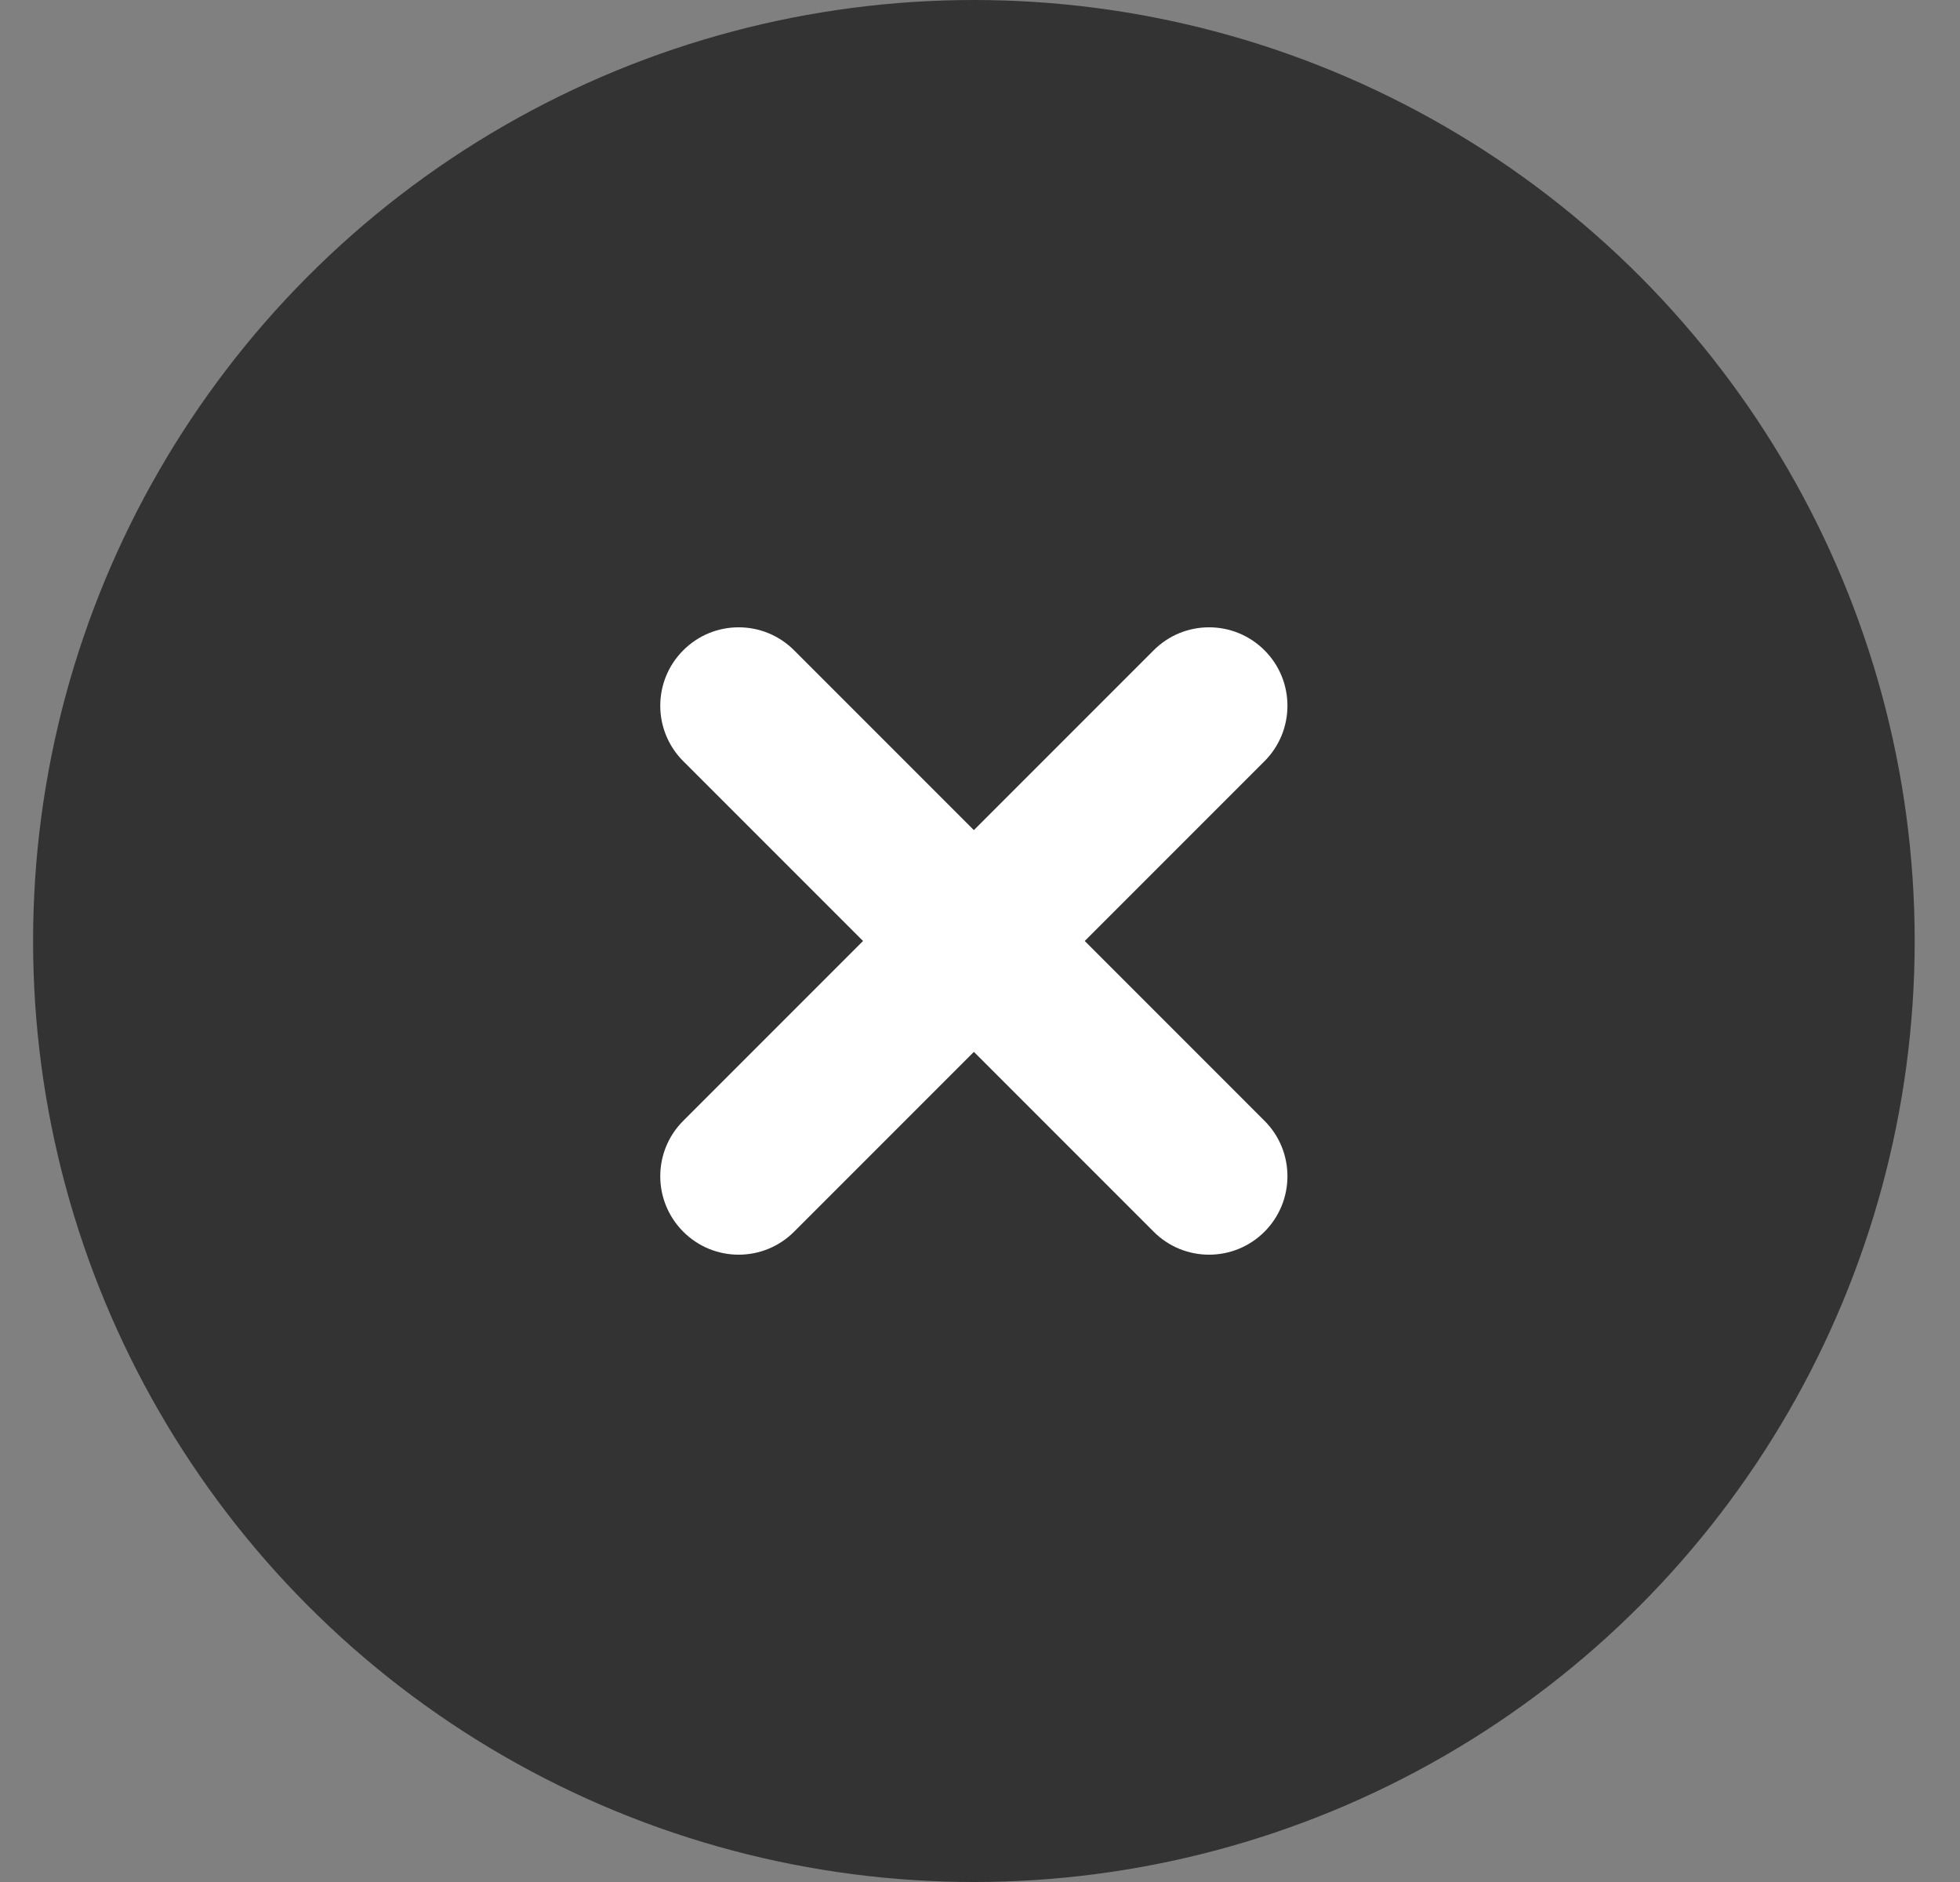 <?xml version="1.0" encoding="UTF-8"?> <svg xmlns="http://www.w3.org/2000/svg" width="25" height="24" viewBox="0 0 25 24" fill="none"><rect x="0" y="0" width="25" height="24" fill="#808080" stroke="none"/><circle cx="12.422" cy="12" r="12" fill="#333333"></circle><path d="M14.715 8.293C15.105 7.902 15.738 7.902 16.129 8.293C16.519 8.683 16.519 9.316 16.129 9.707L13.836 12L16.129 14.293C16.519 14.683 16.519 15.316 16.129 15.707C15.738 16.098 15.105 16.098 14.715 15.707L12.422 13.414L10.129 15.707C9.738 16.098 9.105 16.098 8.715 15.707C8.324 15.316 8.324 14.683 8.715 14.293L11.008 12L8.715 9.707C8.324 9.316 8.324 8.683 8.715 8.293C9.105 7.902 9.738 7.902 10.129 8.293L12.422 10.586L14.715 8.293Z" fill="white"></path></svg> 